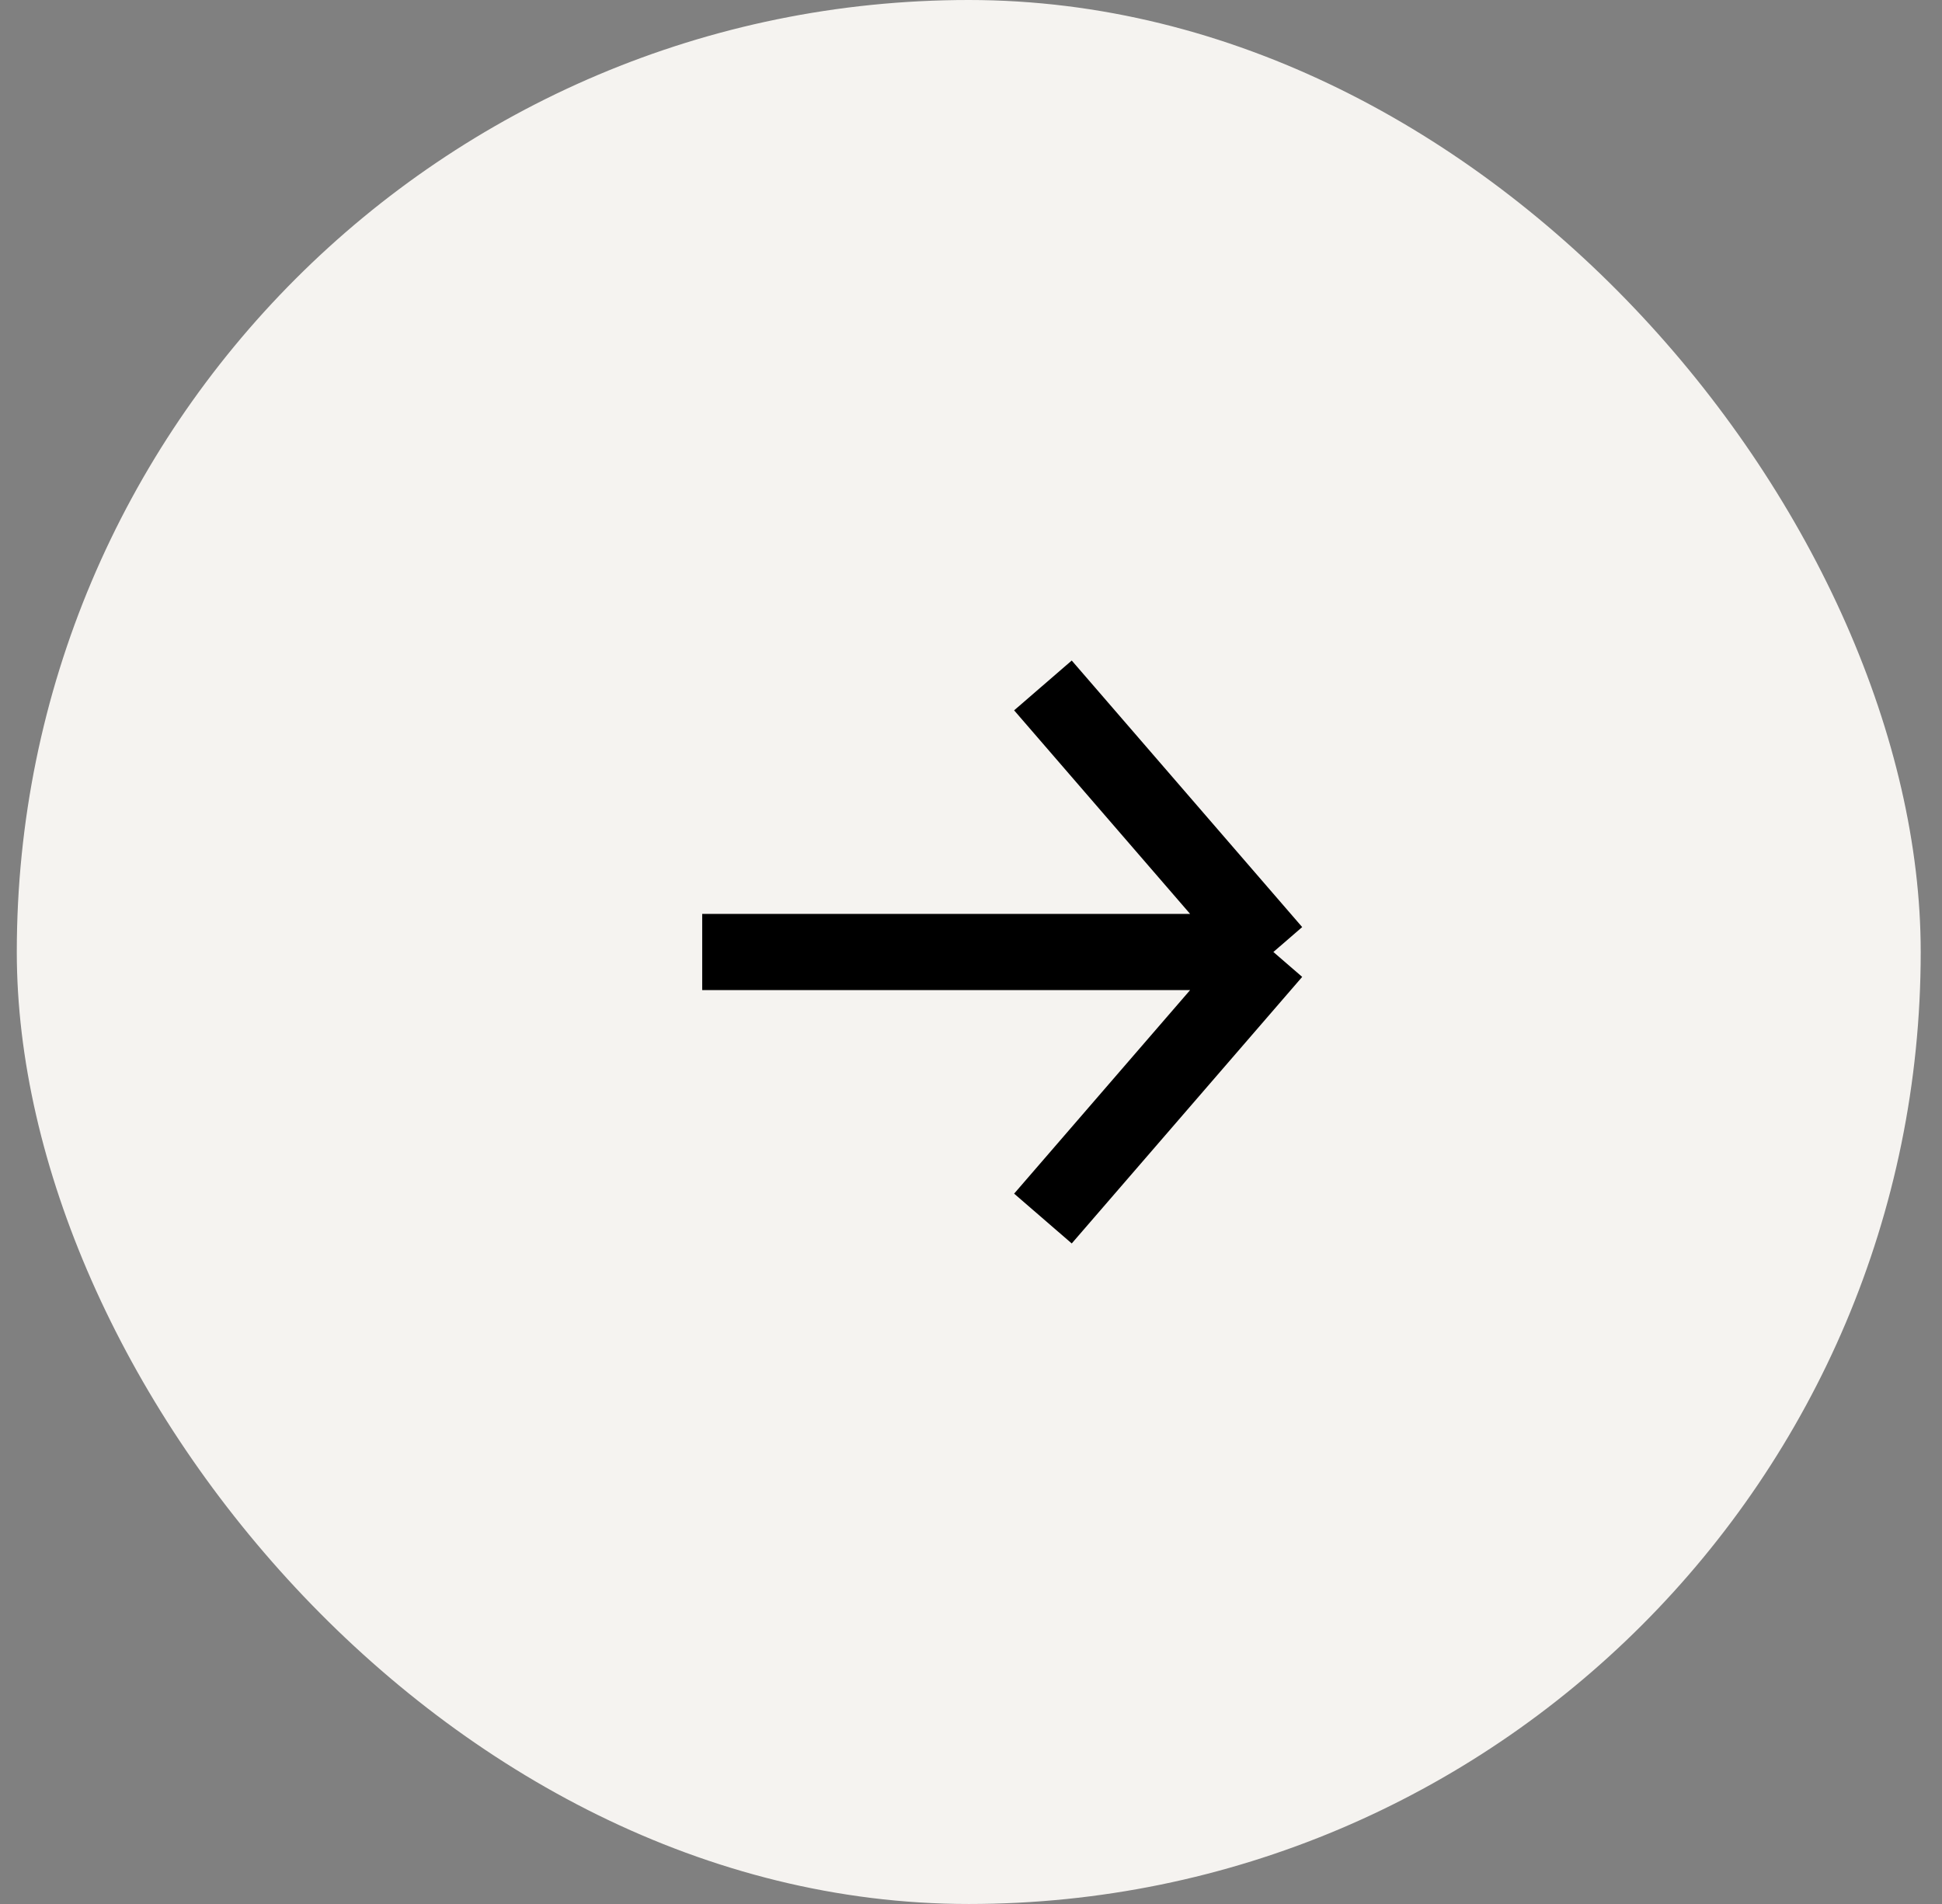 <?xml version="1.0" encoding="UTF-8"?> <svg xmlns="http://www.w3.org/2000/svg" width="51" height="50" viewBox="0 0 51 50" fill="none"><rect x="0" y="0" width="51" height="50" fill="#808080" stroke="none"/> <rect x="0.441" width="50" height="50" rx="25" fill="#F5F3F0"></rect> <path d="M18.441 25L33.441 25M33.441 25L27.389 32M33.441 25L27.389 18" stroke="black" stroke-width="2"></path> </svg> 